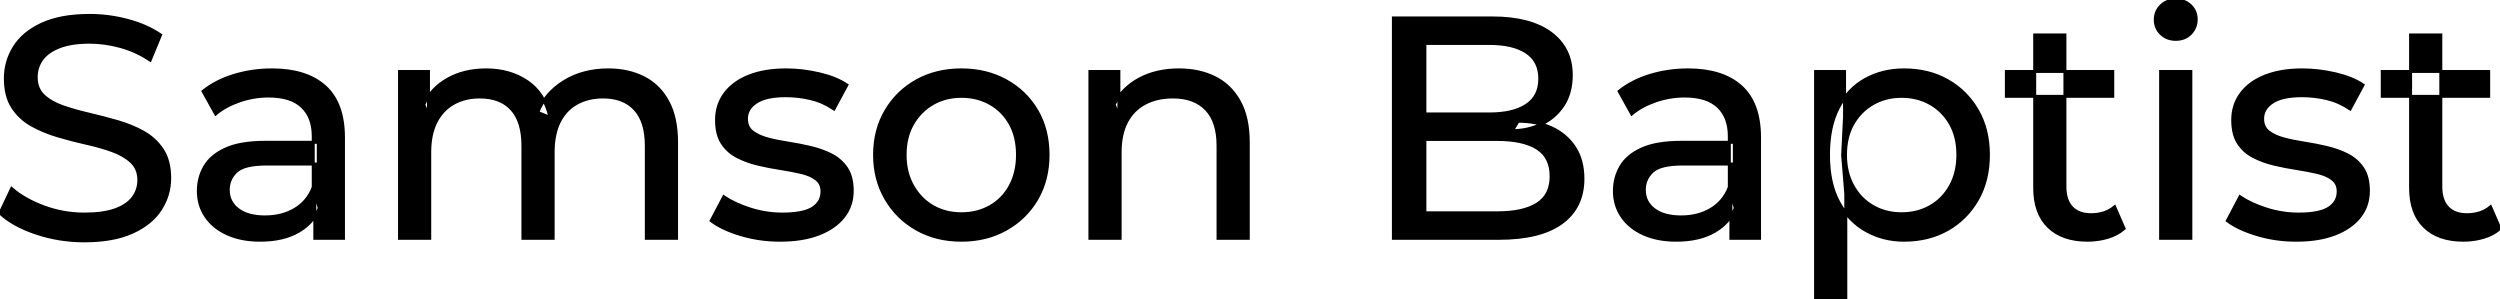 <svg width="794.1" height="95.1" viewBox="0 0 794.1 95.1" xmlns="http://www.w3.org/2000/svg"><g id="svgGroup" stroke-linecap="round" fill-rule="evenodd" font-size="9pt" stroke="#000" stroke-width="0.25mm" fill="#000" style="stroke:#000;stroke-width:0.25mm;fill:#000"><path d="M 136.5 75.7 L 126.9 75.7 L 126.9 22.7 L 136.1 22.7 L 136.1 36.8 L 134.6 33.2 Q 137.1 28 142.3 25.1 Q 147.5 22.2 154.4 22.2 Q 162 22.2 167.5 25.95 Q 173 29.7 174.7 37.3 L 170.8 35.7 Q 173.2 29.6 179.2 25.9 Q 185.2 22.2 193.2 22.2 Q 199.6 22.2 204.5 24.7 Q 209.4 27.2 212.15 32.3 Q 214.9 37.4 214.9 45.2 L 214.9 75.7 L 205.3 75.7 L 205.3 46.3 Q 205.3 38.6 201.7 34.7 Q 198.1 30.8 191.6 30.8 Q 186.8 30.8 183.2 32.8 Q 179.6 34.8 177.65 38.7 Q 175.7 42.6 175.7 48.4 L 175.7 75.7 L 166.1 75.7 L 166.1 46.3 Q 166.1 38.6 162.55 34.7 Q 159 30.8 152.4 30.8 Q 147.7 30.8 144.1 32.8 Q 140.5 34.8 138.5 38.7 Q 136.5 42.6 136.5 48.4 L 136.5 75.7 Z M 0 67.7 L 3.7 59.9 Q 7.7 63.4 13.9 65.7 Q 20.1 68 26.8 68 Q 32.9 68 36.7 66.6 Q 40.5 65.2 42.3 62.75 Q 44.1 60.3 44.1 57.2 Q 44.1 53.6 41.75 51.4 Q 39.4 49.2 35.65 47.85 Q 31.9 46.5 27.4 45.5 Q 22.9 44.5 18.35 43.15 Q 13.8 41.8 10.05 39.7 Q 6.3 37.6 4 34.05 Q 1.7 30.5 1.7 24.9 Q 1.7 19.5 4.55 14.95 Q 7.4 10.4 13.35 7.65 Q 19.3 4.9 28.5 4.9 Q 34.6 4.9 40.6 6.5 Q 46.6 8.1 51 11.1 L 47.7 19.1 Q 43.2 16.1 38.2 14.75 Q 33.2 13.4 28.5 13.4 Q 22.6 13.4 18.8 14.9 Q 15 16.4 13.25 18.9 Q 11.5 21.4 11.5 24.5 Q 11.5 28.2 13.85 30.4 Q 16.2 32.6 19.95 33.9 Q 23.7 35.2 28.2 36.25 Q 32.7 37.3 37.25 38.6 Q 41.8 39.9 45.55 42 Q 49.3 44.1 51.6 47.6 Q 53.9 51.1 53.9 56.6 Q 53.9 61.9 51 66.45 Q 48.1 71 42.05 73.75 Q 36 76.5 26.8 76.5 Q 18.8 76.5 11.5 74.05 Q 4.2 71.6 0 67.7 Z M 355.8 75.7 L 346.2 75.7 L 346.2 22.7 L 355.4 22.7 L 355.4 37 L 353.9 33.2 Q 356.5 28 361.9 25.1 Q 367.3 22.2 374.5 22.2 Q 381 22.2 385.95 24.7 Q 390.9 27.2 393.7 32.3 Q 396.5 37.4 396.5 45.2 L 396.5 75.7 L 386.9 75.7 L 386.9 46.3 Q 386.9 38.6 383.15 34.7 Q 379.4 30.8 372.6 30.8 Q 367.5 30.8 363.7 32.8 Q 359.9 34.8 357.85 38.7 Q 355.8 42.6 355.8 48.4 L 355.8 75.7 Z M 225.9 70.1 L 229.9 62.5 Q 233.3 64.8 238.3 66.4 Q 243.3 68 248.5 68 Q 255.2 68 258.15 66.1 Q 261.1 64.2 261.1 60.8 Q 261.1 58.3 259.3 56.9 Q 257.5 55.5 254.55 54.8 Q 251.6 54.1 248 53.55 Q 244.4 53 240.8 52.15 Q 237.2 51.3 234.2 49.75 Q 231.2 48.2 229.4 45.45 Q 227.6 42.7 227.6 38.1 Q 227.6 33.3 230.3 29.7 Q 233 26.1 237.95 24.15 Q 242.9 22.2 249.7 22.2 Q 254.9 22.2 260.25 23.45 Q 265.6 24.7 269 27 L 264.9 34.6 Q 261.3 32.2 257.4 31.3 Q 253.5 30.4 249.6 30.4 Q 243.3 30.4 240.2 32.45 Q 237.1 34.5 237.1 37.7 Q 237.1 40.4 238.95 41.85 Q 240.8 43.3 243.75 44.1 Q 246.7 44.9 250.3 45.45 Q 253.9 46 257.5 46.85 Q 261.1 47.7 264.05 49.2 Q 267 50.7 268.85 53.4 Q 270.7 56.1 270.7 60.6 Q 270.7 65.4 267.9 68.9 Q 265.1 72.4 260 74.35 Q 254.9 76.3 247.8 76.3 Q 241.2 76.3 235.25 74.5 Q 229.3 72.7 225.9 70.1 Z M 707.5 70.1 L 711.5 62.5 Q 714.9 64.8 719.9 66.4 Q 724.9 68 730.1 68 Q 736.8 68 739.75 66.1 Q 742.7 64.2 742.7 60.8 Q 742.7 58.3 740.9 56.9 Q 739.1 55.5 736.15 54.8 Q 733.2 54.1 729.6 53.55 Q 726 53 722.4 52.15 Q 718.8 51.3 715.8 49.75 Q 712.8 48.2 711 45.45 Q 709.2 42.7 709.2 38.1 Q 709.2 33.3 711.9 29.7 Q 714.6 26.1 719.55 24.15 Q 724.5 22.2 731.3 22.2 Q 736.5 22.2 741.85 23.45 Q 747.2 24.7 750.6 27 L 746.5 34.6 Q 742.9 32.2 739 31.3 Q 735.1 30.4 731.2 30.4 Q 724.9 30.4 721.8 32.45 Q 718.7 34.5 718.7 37.7 Q 718.7 40.4 720.55 41.85 Q 722.4 43.3 725.35 44.1 Q 728.3 44.9 731.9 45.45 Q 735.5 46 739.1 46.85 Q 742.7 47.7 745.65 49.2 Q 748.6 50.7 750.45 53.4 Q 752.3 56.1 752.3 60.6 Q 752.3 65.4 749.5 68.9 Q 746.7 72.4 741.6 74.35 Q 736.5 76.3 729.4 76.3 Q 722.8 76.3 716.85 74.5 Q 710.9 72.7 707.5 70.1 Z M 476 75.7 L 442.6 75.7 L 442.6 5.7 L 474 5.7 Q 486.1 5.7 492.6 10.55 Q 499.1 15.4 499.1 23.8 Q 499.1 29.5 496.55 33.4 Q 494 37.3 489.7 39.4 Q 485.4 41.5 480.4 41.5 L 482.2 38.5 Q 488.2 38.5 492.8 40.6 Q 497.4 42.7 500.1 46.75 Q 502.8 50.8 502.8 56.8 Q 502.8 65.8 496.05 70.75 Q 489.3 75.7 476 75.7 Z M 452.6 13.8 L 452.6 67.6 L 475.6 67.6 Q 483.9 67.6 488.3 64.8 Q 492.7 62 492.7 56 Q 492.7 49.9 488.3 47.1 Q 483.9 44.3 475.6 44.3 L 451.7 44.3 L 451.7 36.2 L 473.1 36.2 Q 480.7 36.2 484.9 33.4 Q 489.1 30.6 489.1 25 Q 489.1 19.4 484.9 16.6 Q 480.7 13.8 473.1 13.8 L 452.6 13.8 Z M 109.1 75.7 L 100 75.7 L 100 64.5 L 99.5 62.4 L 99.5 43.3 Q 99.5 37.2 95.95 33.85 Q 92.4 30.5 85.3 30.5 Q 80.6 30.5 76.1 32.05 Q 71.6 33.6 68.5 36.2 L 64.5 29 Q 68.6 25.7 74.35 23.95 Q 80.1 22.2 86.4 22.2 Q 97.3 22.2 103.2 27.5 Q 109.1 32.8 109.1 43.7 L 109.1 75.7 Z M 558.9 75.7 L 549.8 75.7 L 549.8 64.5 L 549.3 62.4 L 549.3 43.3 Q 549.3 37.2 545.75 33.85 Q 542.2 30.5 535.1 30.5 Q 530.4 30.5 525.9 32.05 Q 521.4 33.6 518.3 36.2 L 514.3 29 Q 518.4 25.7 524.15 23.95 Q 529.9 22.2 536.2 22.2 Q 547.1 22.2 553 27.5 Q 558.9 32.8 558.9 43.7 L 558.9 75.7 Z M 84.3 45.2 L 101.1 45.2 L 101.1 52.1 L 84.7 52.1 Q 77.5 52.1 75 54.5 Q 72.5 56.9 72.5 60.3 Q 72.5 64.2 75.6 66.55 Q 78.7 68.9 84.2 68.9 Q 89.6 68.9 93.65 66.5 Q 97.7 64.1 99.5 59.5 L 101.4 66.1 Q 99.5 70.8 94.7 73.55 Q 89.9 76.3 82.6 76.3 Q 76.7 76.3 72.25 74.3 Q 67.8 72.3 65.4 68.75 Q 63 65.2 63 60.7 Q 63 56.4 65.05 52.9 Q 67.1 49.4 71.75 47.3 Q 76.4 45.2 84.3 45.2 Z M 534.1 45.2 L 550.9 45.2 L 550.9 52.1 L 534.5 52.1 Q 527.3 52.1 524.8 54.5 Q 522.3 56.9 522.3 60.3 Q 522.3 64.2 525.4 66.55 Q 528.5 68.9 534 68.9 Q 539.4 68.9 543.45 66.5 Q 547.5 64.1 549.3 59.5 L 551.2 66.1 Q 549.3 70.8 544.5 73.55 Q 539.7 76.3 532.4 76.3 Q 526.5 76.3 522.05 74.3 Q 517.6 72.3 515.2 68.75 Q 512.8 65.2 512.8 60.7 Q 512.8 56.4 514.85 52.9 Q 516.9 49.4 521.55 47.3 Q 526.2 45.2 534.1 45.2 Z M 646.3 59.7 L 646.3 11.1 L 655.9 11.1 L 655.9 59.3 Q 655.9 63.6 658.05 65.9 Q 660.2 68.2 664.2 68.2 Q 668.7 68.2 671.7 65.7 L 674.7 72.6 Q 672.5 74.5 669.45 75.4 Q 666.4 76.3 663.1 76.3 Q 655.1 76.3 650.7 72 Q 646.3 67.7 646.3 59.7 Z M 765.7 59.7 L 765.7 11.1 L 775.3 11.1 L 775.3 59.3 Q 775.3 63.6 777.45 65.9 Q 779.6 68.2 783.6 68.2 Q 788.1 68.2 791.1 65.7 L 794.1 72.6 Q 791.9 74.5 788.85 75.4 Q 785.8 76.3 782.5 76.3 Q 774.5 76.3 770.1 72 Q 765.7 67.7 765.7 59.7 Z M 305.4 76.3 Q 297.4 76.3 291.2 72.8 Q 285 69.3 281.4 63.15 Q 277.8 57 277.8 49.2 Q 277.8 41.3 281.4 35.2 Q 285 29.1 291.2 25.65 Q 297.4 22.2 305.4 22.2 Q 313.3 22.2 319.55 25.65 Q 325.8 29.1 329.35 35.15 Q 332.9 41.2 332.9 49.2 Q 332.9 57.1 329.35 63.2 Q 325.8 69.3 319.55 72.8 Q 313.3 76.3 305.4 76.3 Z M 604.8 76.3 Q 598.2 76.3 592.75 73.25 Q 587.3 70.2 584.05 64.2 Q 580.8 58.2 580.8 49.2 Q 580.8 40.2 583.95 34.2 Q 587.1 28.2 592.55 25.2 Q 598 22.2 604.8 22.2 Q 612.6 22.2 618.6 25.6 Q 624.6 29 628.1 35.05 Q 631.6 41.1 631.6 49.2 Q 631.6 57.3 628.1 63.4 Q 624.6 69.5 618.6 72.9 Q 612.6 76.3 604.8 76.3 Z M 586.3 95.1 L 576.7 95.1 L 576.7 22.7 L 585.9 22.7 L 585.9 37 L 585.3 49.3 L 586.3 61.6 L 586.3 95.1 Z M 695.9 75.7 L 686.3 75.7 L 686.3 22.7 L 695.9 22.7 L 695.9 75.7 Z M 305.4 67.9 Q 310.5 67.9 314.55 65.6 Q 318.6 63.3 320.9 59.05 Q 323.2 54.8 323.2 49.2 Q 323.2 43.5 320.9 39.35 Q 318.6 35.2 314.55 32.9 Q 310.5 30.6 305.4 30.6 Q 300.3 30.6 296.3 32.9 Q 292.3 35.2 289.9 39.35 Q 287.5 43.5 287.5 49.2 Q 287.5 54.8 289.9 59.05 Q 292.3 63.3 296.3 65.6 Q 300.3 67.9 305.4 67.9 Z M 604 67.9 Q 609.1 67.9 613.15 65.6 Q 617.2 63.3 619.55 59.05 Q 621.9 54.8 621.9 49.2 Q 621.9 43.5 619.55 39.35 Q 617.2 35.2 613.15 32.9 Q 609.1 30.6 604 30.6 Q 599 30.6 594.95 32.9 Q 590.9 35.2 588.55 39.35 Q 586.2 43.5 586.2 49.2 Q 586.2 54.8 588.55 59.05 Q 590.9 63.3 594.95 65.6 Q 599 67.9 604 67.9 Z M 671.1 30.6 L 637.3 30.6 L 637.3 22.7 L 671.1 22.7 L 671.1 30.6 Z M 790.5 30.6 L 756.7 30.6 L 756.7 22.7 L 790.5 22.7 L 790.5 30.6 Z M 691.1 12.5 Q 688.3 12.5 686.45 10.7 Q 684.6 8.9 684.6 6.3 Q 684.6 3.6 686.45 1.8 Q 688.3 0 691.1 0 Q 693.9 0 695.75 1.75 Q 697.6 3.5 697.6 6.1 Q 697.6 8.8 695.8 10.65 Q 694 12.5 691.1 12.5 Z" vector-effect="non-scaling-stroke"/></g></svg>